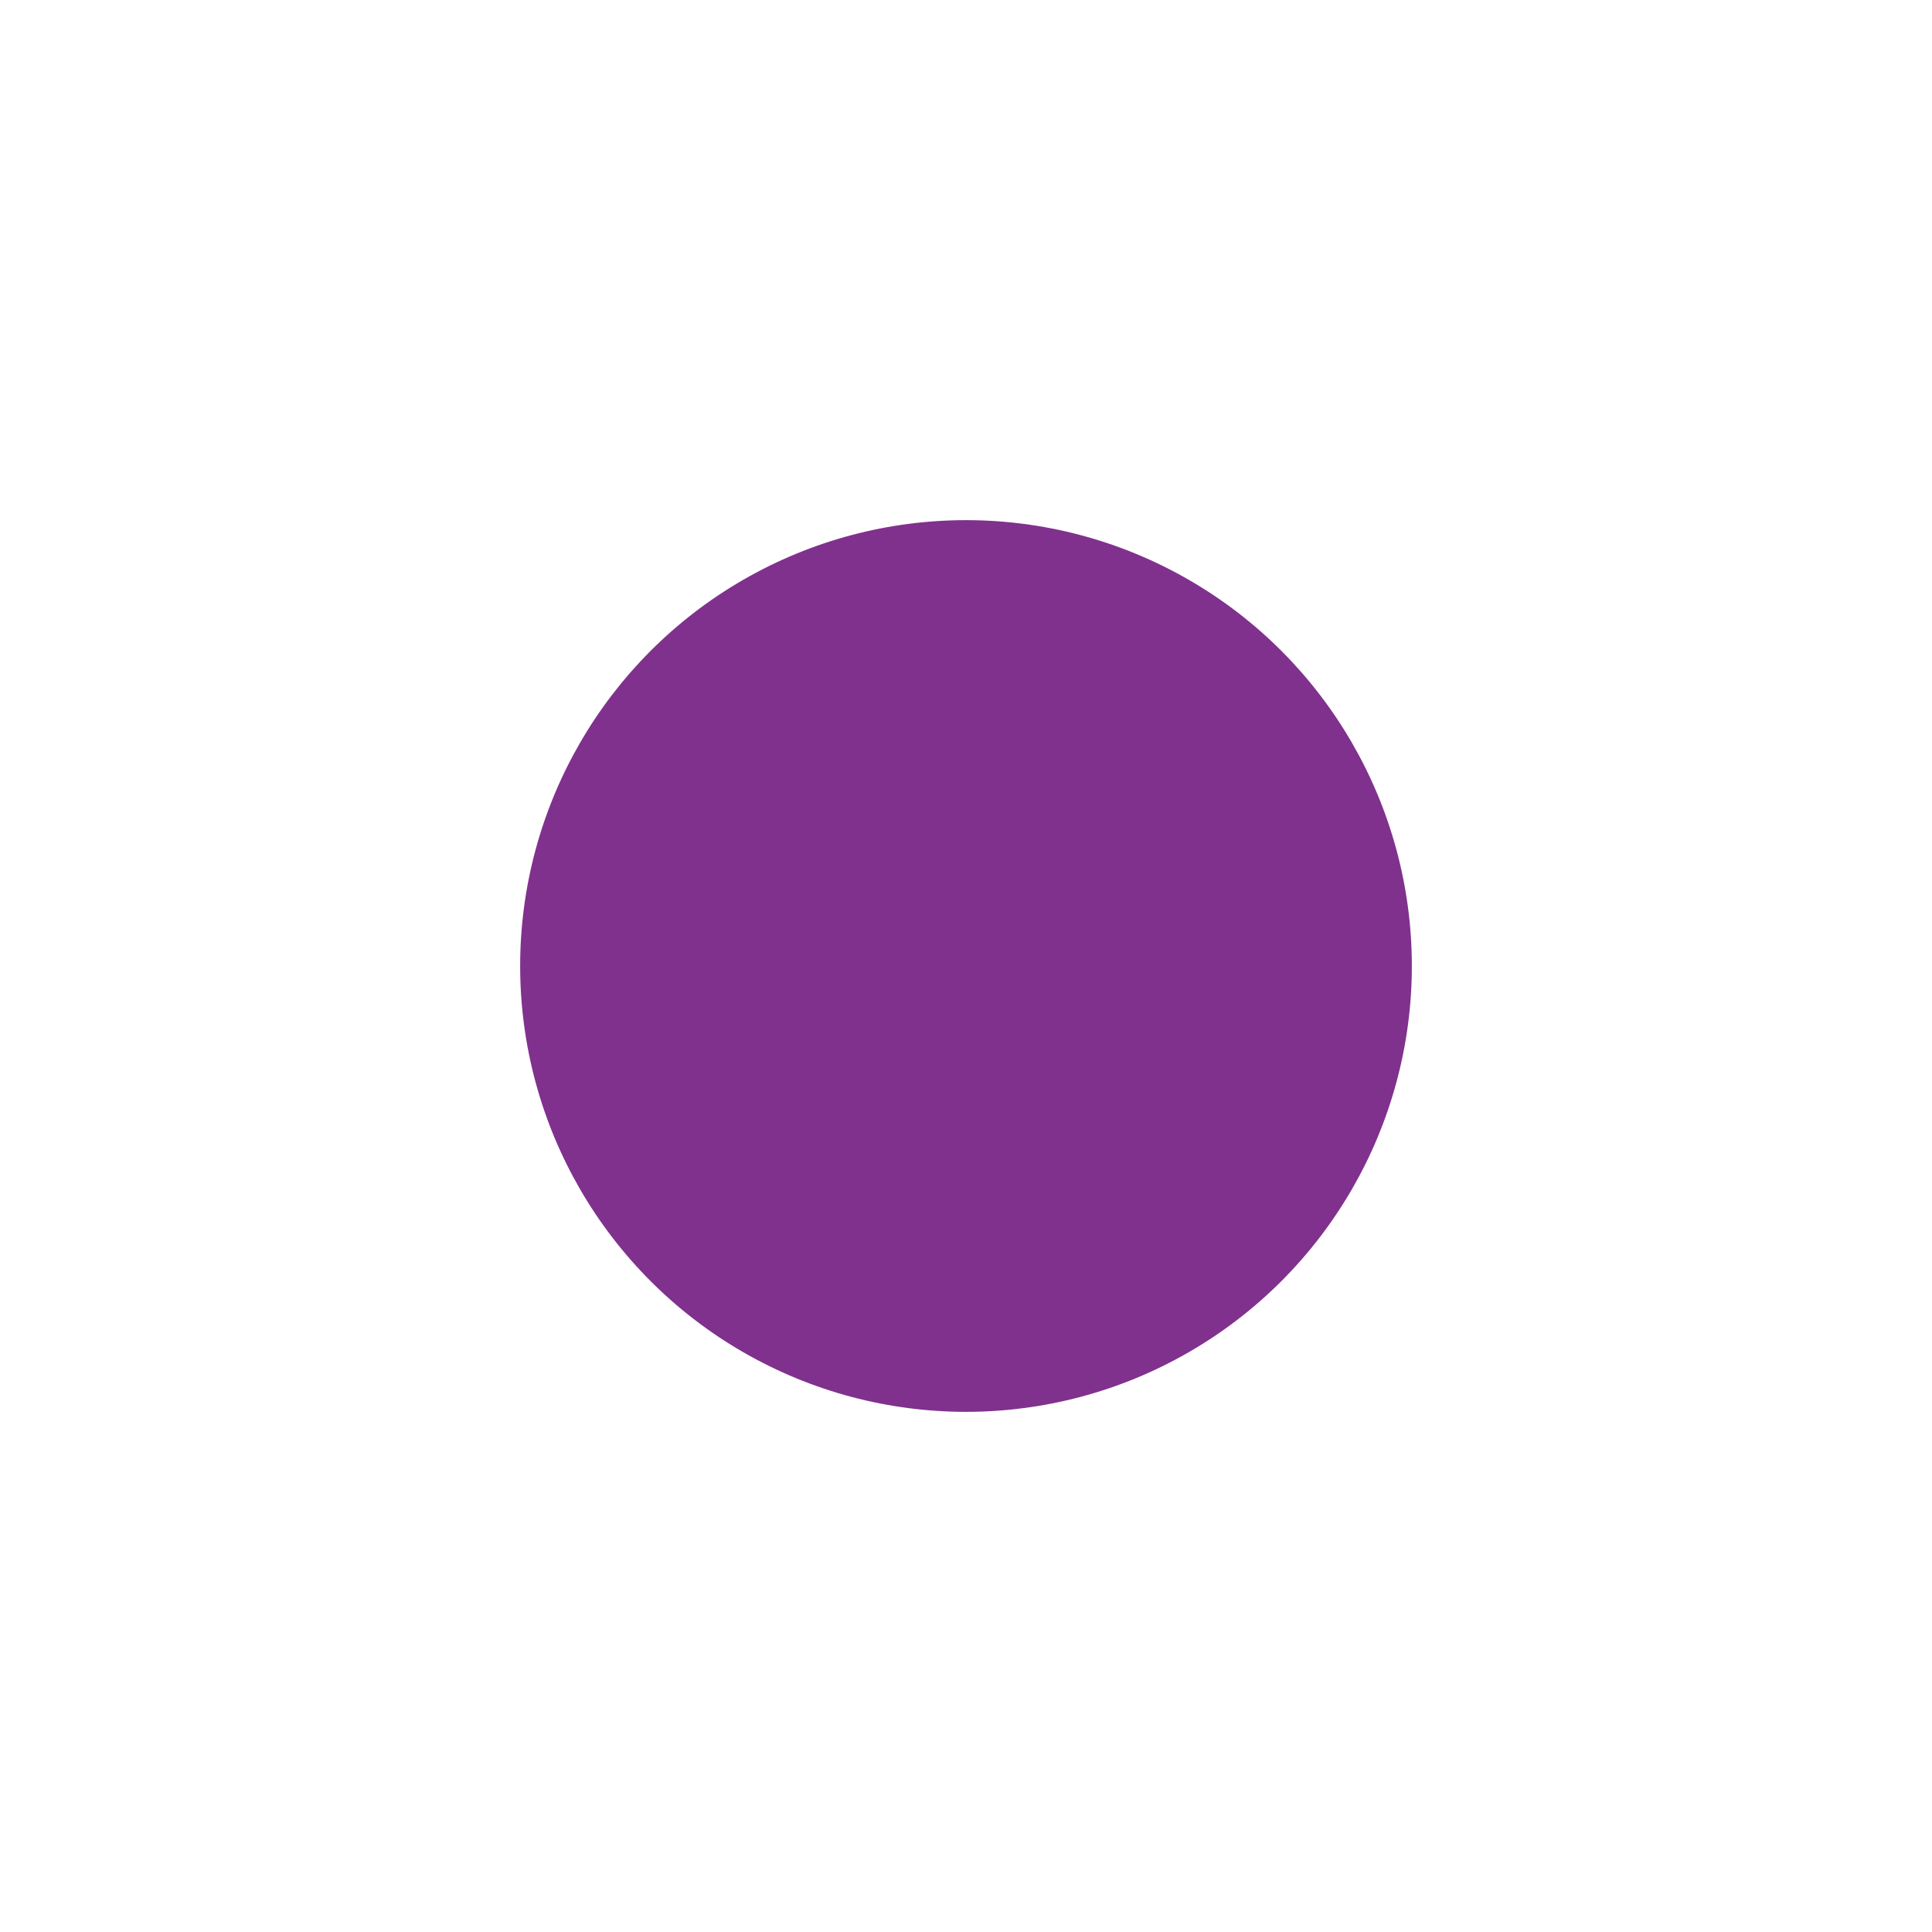 <?xml version="1.0" encoding="UTF-8"?> <svg xmlns="http://www.w3.org/2000/svg" width="104" height="104" viewBox="0 0 104 104" fill="none"><rect x="0" y="0" width="104" height="104" fill="#808080" stroke="none"/> <rect width="26" height="26" transform="scale(4)" fill="white"></rect> <circle cx="52" cy="52" r="52" fill="white"></circle> <circle cx="52" cy="52" r="24" fill="#80318D"></circle> </svg> 